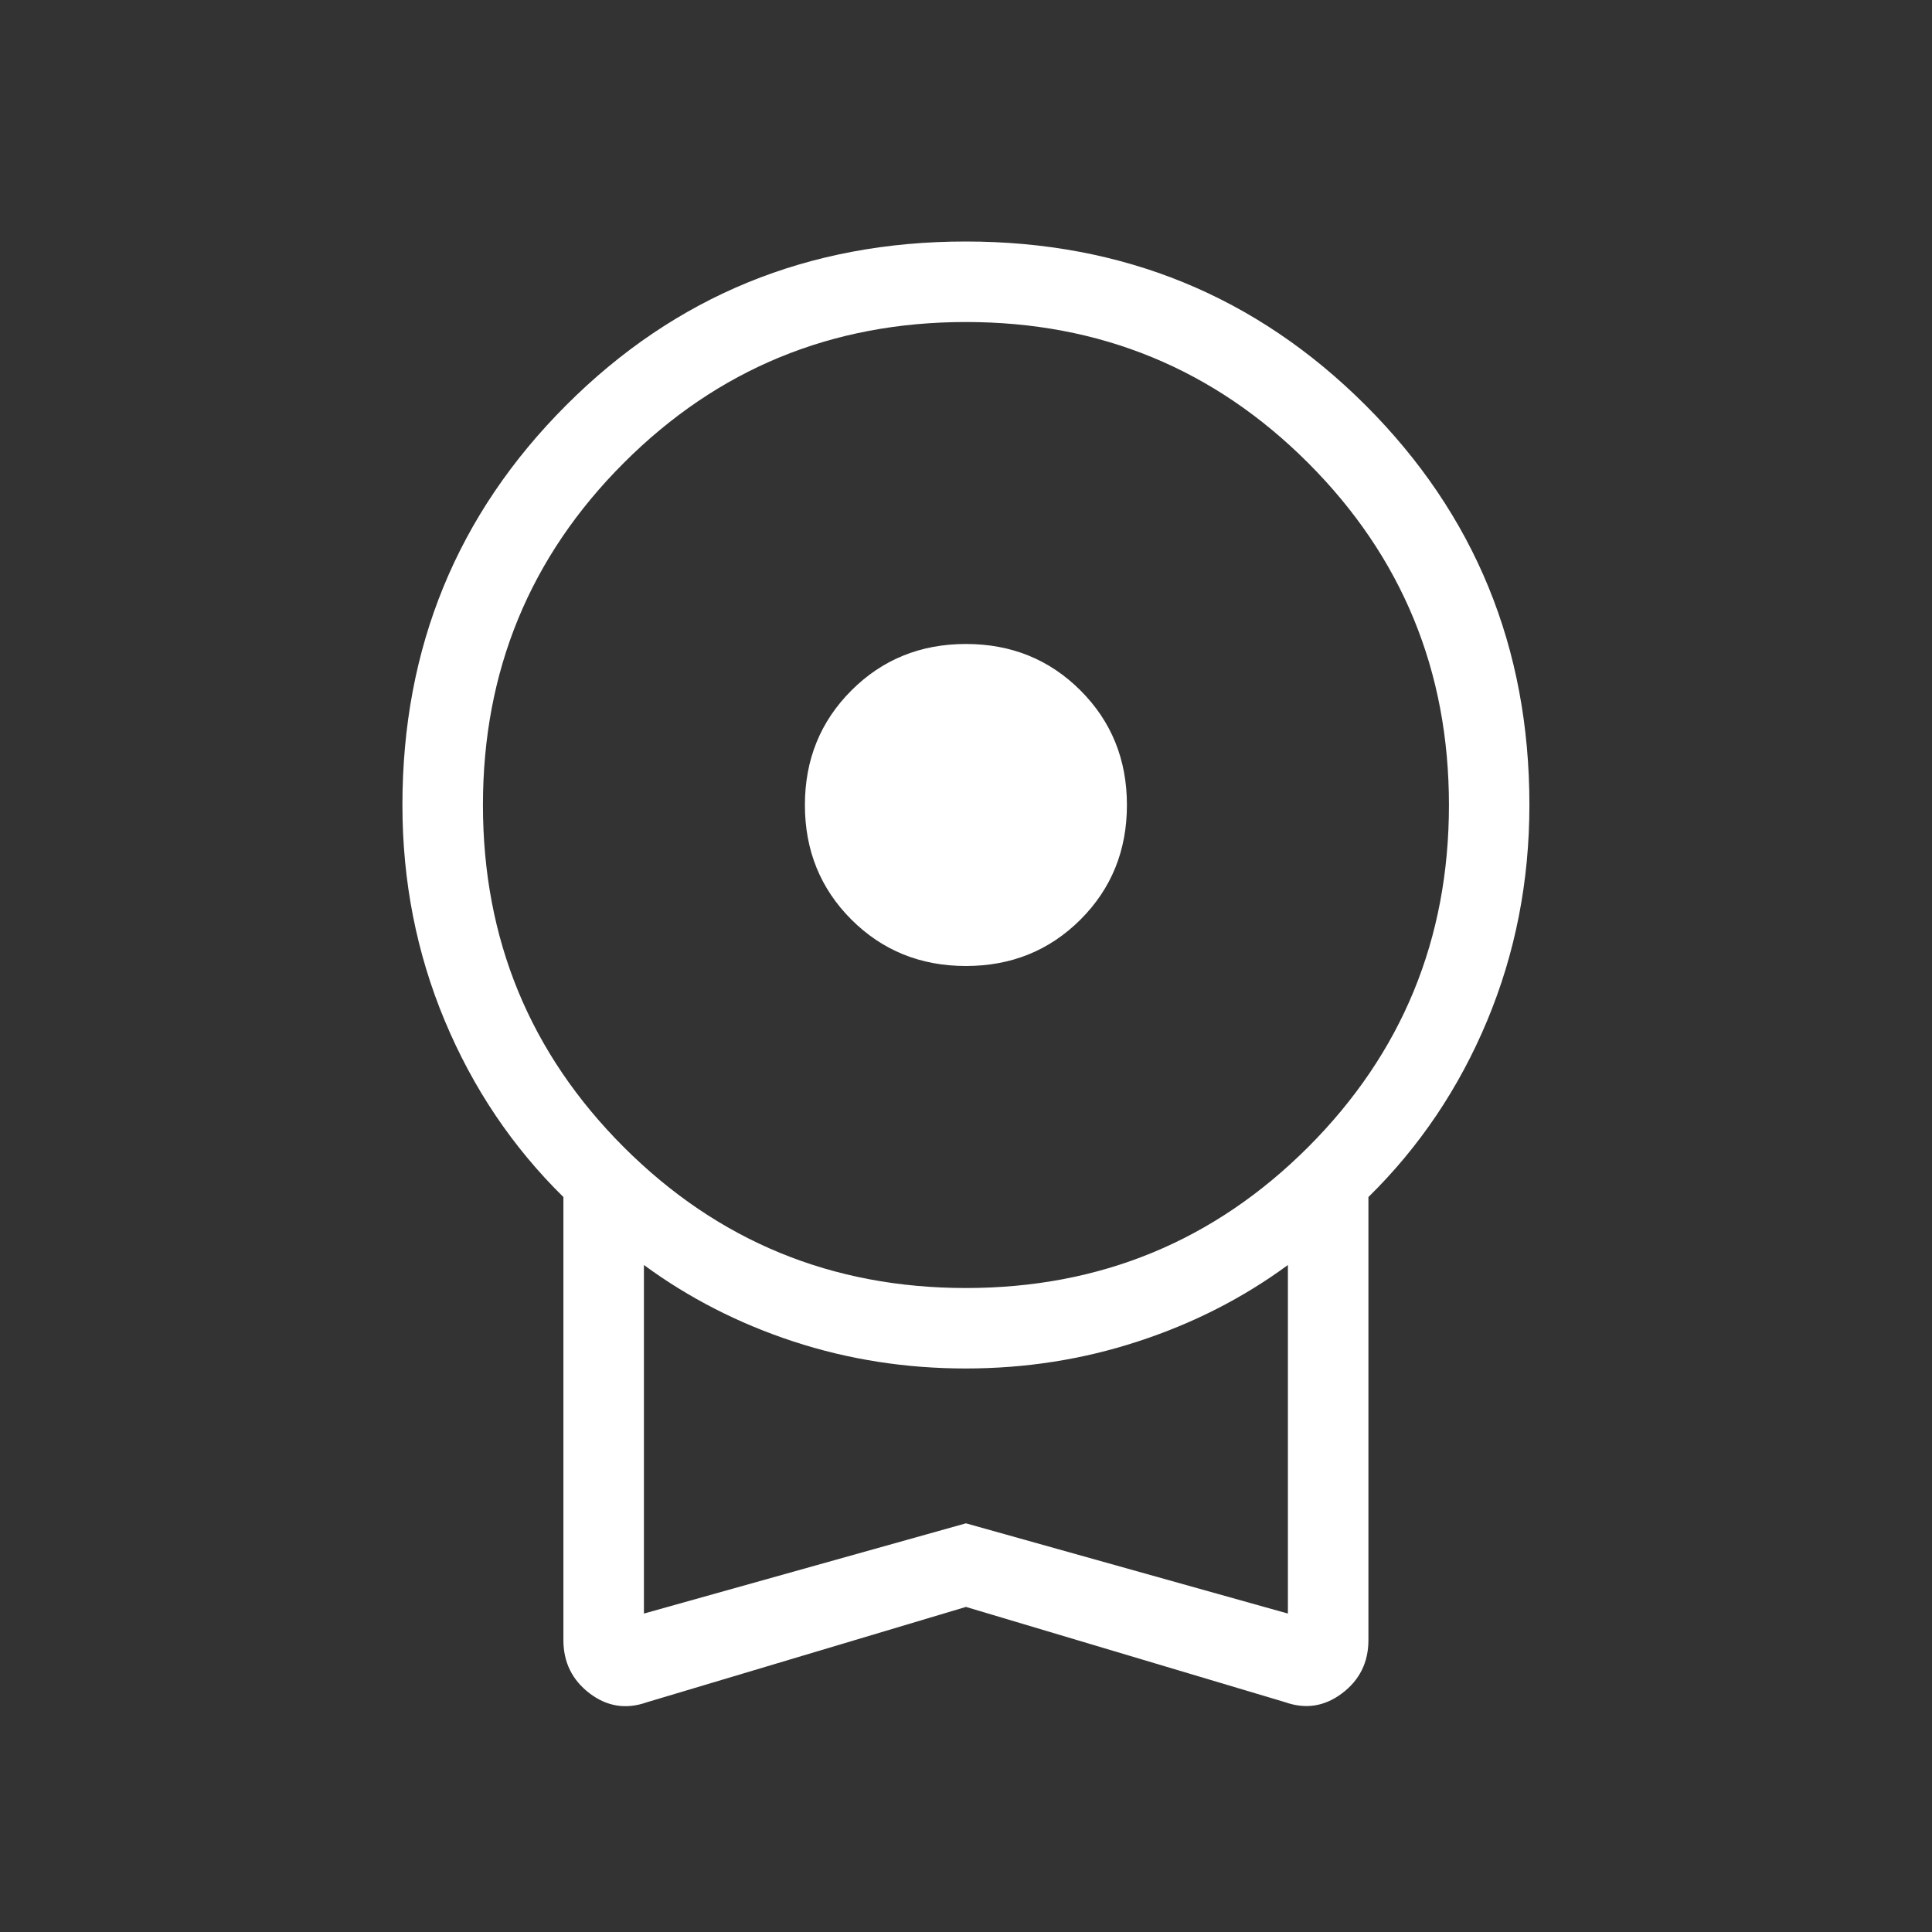 <svg width="34" height="34" viewBox="0 0 34 34" fill="none" xmlns="http://www.w3.org/2000/svg">
<rect x="0" y="0" width="34" height="34" fill="#333333" stroke="none"/>
<path d="M16.999 17C16.2 17 15.528 16.727 14.983 16.183C14.438 15.638 14.165 14.966 14.165 14.167C14.165 13.368 14.438 12.696 14.983 12.151C15.528 11.606 16.2 11.333 16.999 11.333C17.798 11.333 18.47 11.606 19.015 12.151C19.56 12.696 19.832 13.368 19.832 14.167C19.832 14.966 19.56 15.638 19.015 16.183C18.47 16.727 17.798 17 16.999 17ZM16.999 28.279L11.384 29.957C11.021 30.086 10.685 30.034 10.377 29.801C10.069 29.566 9.915 29.253 9.915 28.863V21.066C9.018 20.184 8.322 19.149 7.826 17.96C7.33 16.772 7.082 15.508 7.082 14.167C7.082 11.399 8.043 9.053 9.964 7.131C11.884 5.21 14.227 4.25 16.994 4.25C19.762 4.25 22.107 5.21 24.031 7.131C25.955 9.053 26.916 11.398 26.915 14.167C26.915 15.509 26.667 16.774 26.172 17.962C25.676 19.15 24.979 20.185 24.082 21.066V28.863C24.082 29.253 23.928 29.565 23.62 29.798C23.312 30.031 22.977 30.084 22.614 29.955L16.999 28.279ZM16.999 22.667C19.36 22.667 21.367 21.84 23.02 20.188C24.672 18.535 25.499 16.528 25.499 14.167C25.499 11.806 24.672 9.799 23.02 8.146C21.367 6.493 19.36 5.667 16.999 5.667C14.638 5.667 12.631 6.493 10.978 8.146C9.325 9.799 8.499 11.806 8.499 14.167C8.499 16.528 9.325 18.535 10.978 20.188C12.631 21.84 14.638 22.667 16.999 22.667ZM11.332 28.396L16.999 26.808L22.665 28.396V22.262C21.876 22.842 20.996 23.291 20.026 23.607C19.057 23.925 18.046 24.083 16.993 24.083C15.94 24.083 14.931 23.925 13.966 23.609C13 23.292 12.123 22.843 11.332 22.262V28.396Z" fill="white"/>
</svg>
